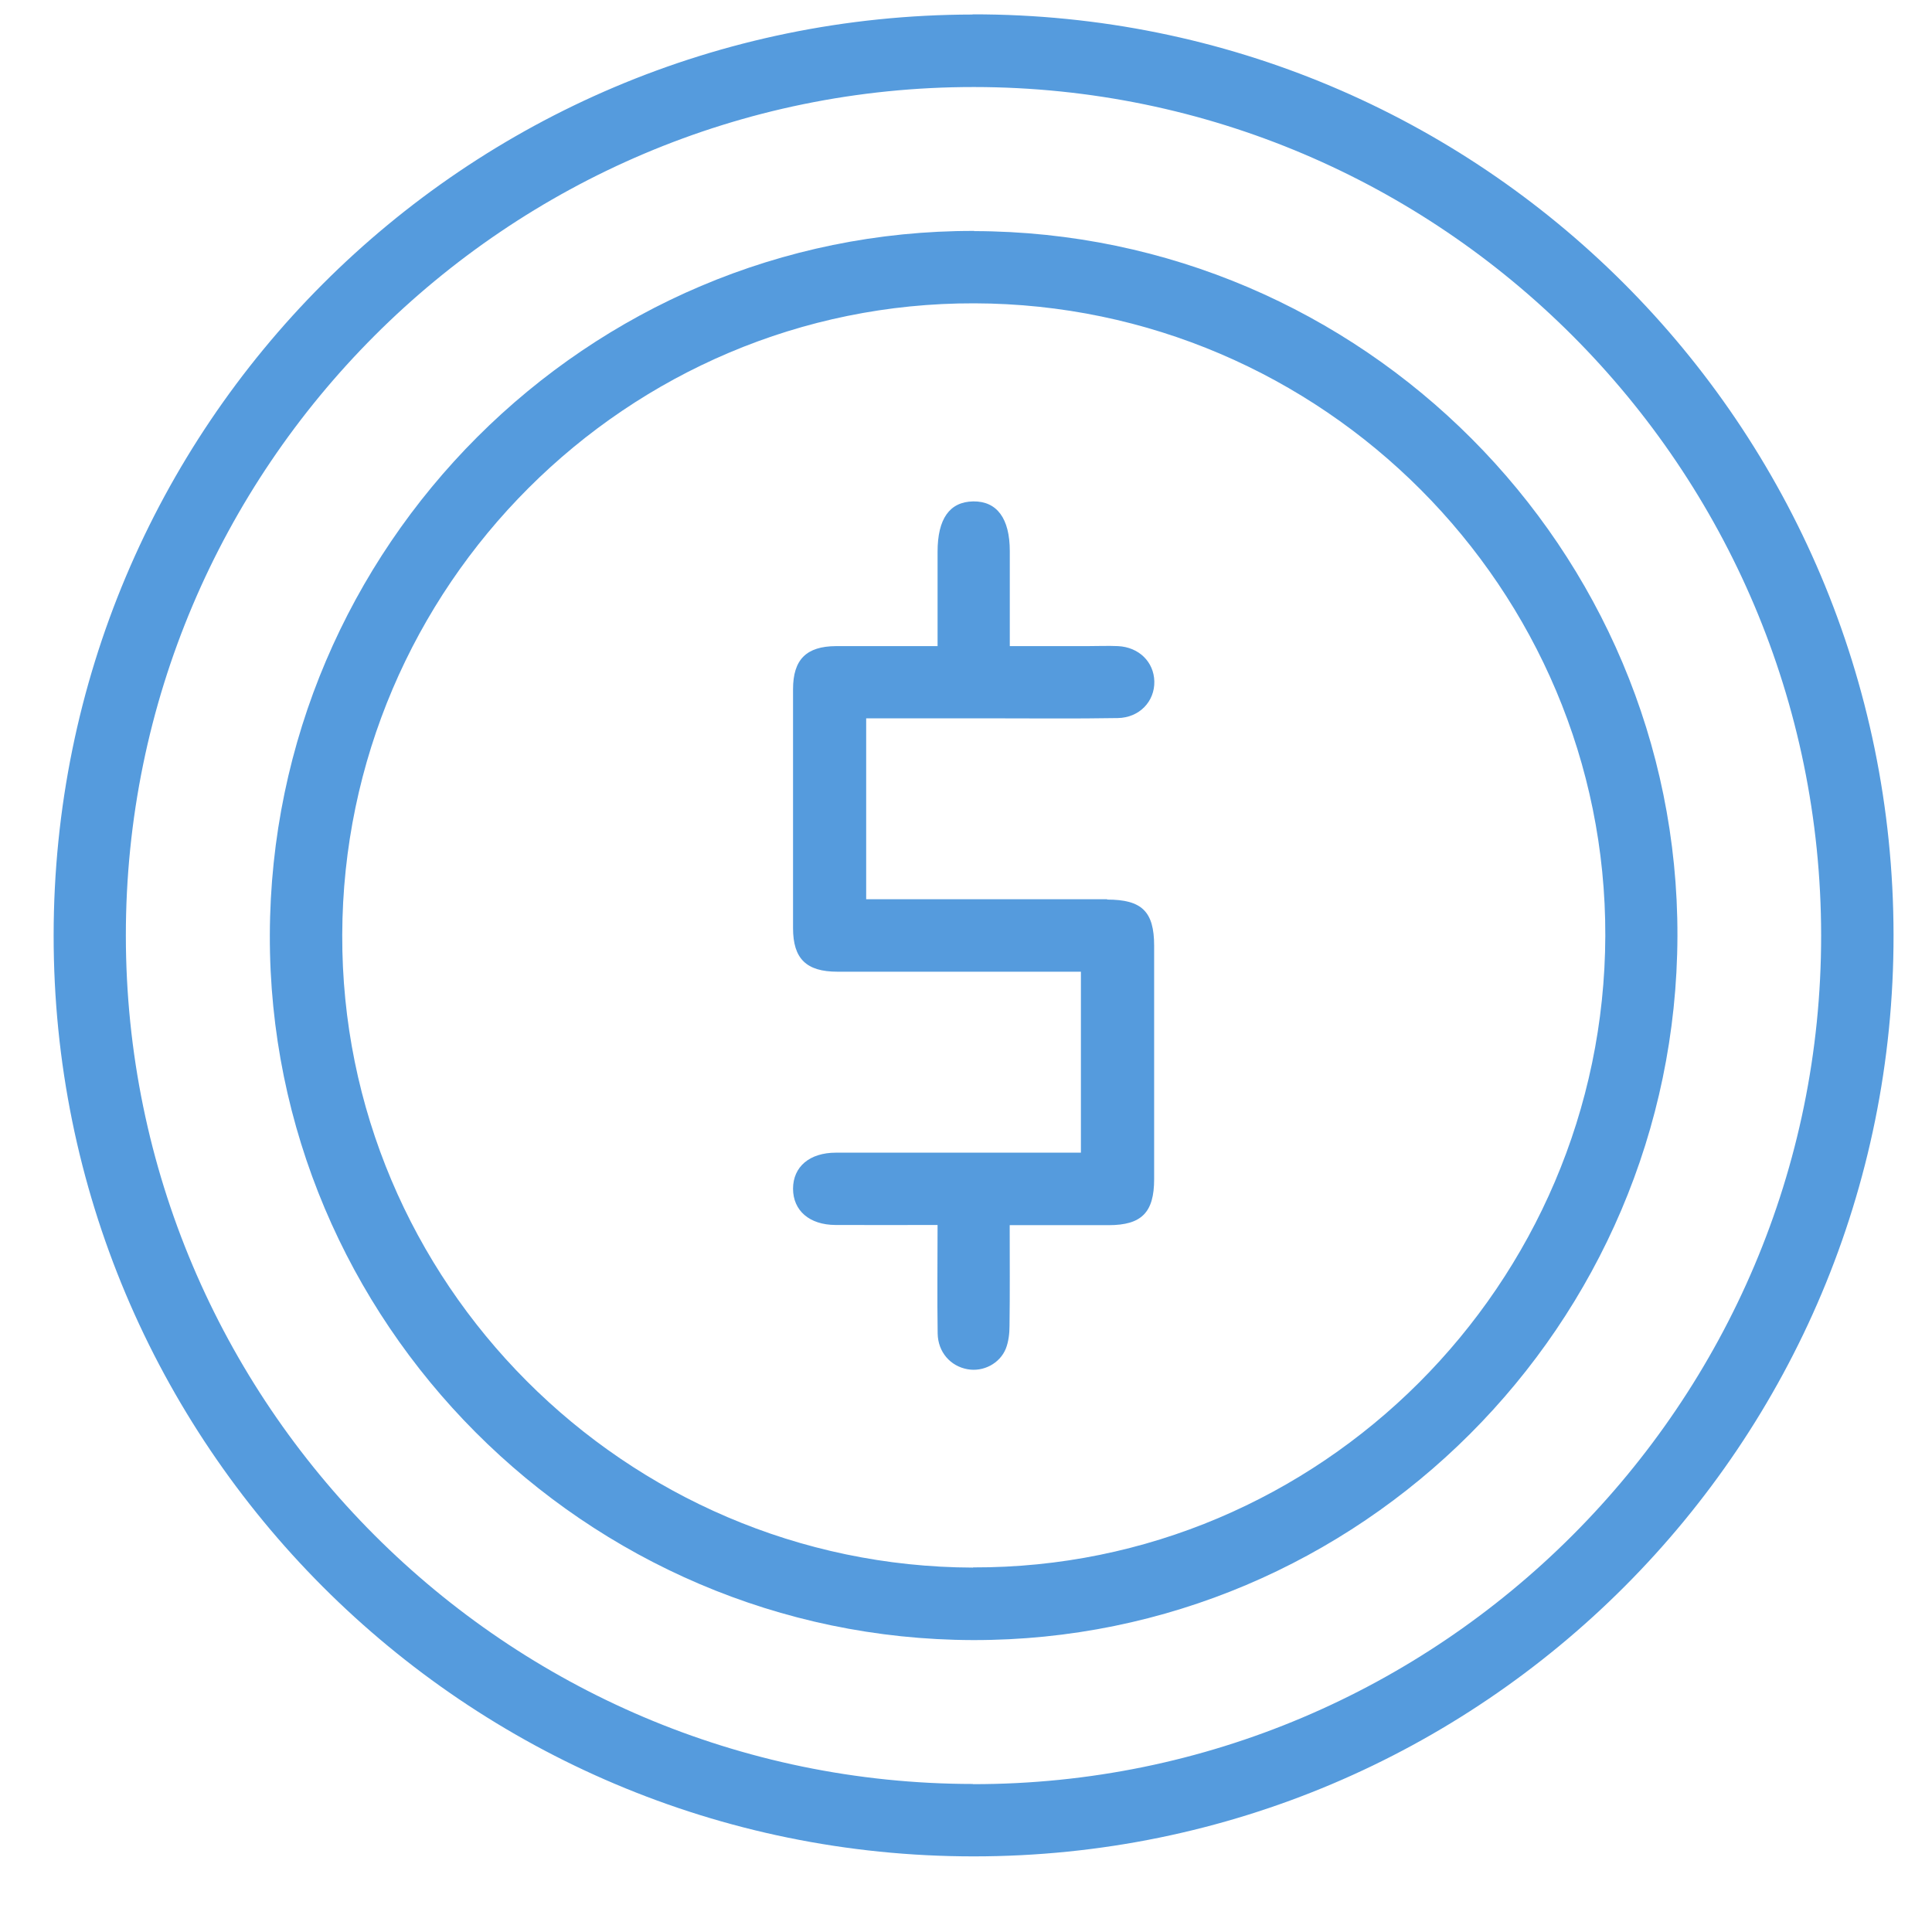 <svg width="21" height="21" viewBox="0 0 21 21" fill="none" xmlns="http://www.w3.org/2000/svg">
<path d="M10.571 0.158C5.044 0.166 0.587 4.632 0.583 10.164C0.578 15.697 5.054 20.179 10.584 20.178C16.114 20.178 20.59 15.692 20.582 10.16C20.575 4.618 16.1 0.148 10.571 0.156V0.158ZM10.575 19.391C5.499 19.387 1.37 15.252 1.368 10.17C1.366 5.082 5.507 0.941 10.589 0.946C15.666 0.95 19.792 5.082 19.795 10.167C19.799 15.253 15.655 19.398 10.573 19.393L10.575 19.391Z" fill="#559BDD"/>
<path d="M10.589 2.51C6.385 2.501 2.945 5.939 2.933 10.162C2.921 14.369 6.361 17.817 10.576 17.827C14.782 17.835 18.221 14.398 18.233 10.175C18.244 5.968 14.807 2.521 10.589 2.512V2.51ZM10.576 17.039C6.793 17.028 3.707 13.934 3.72 10.161C3.731 6.371 6.82 3.287 10.591 3.297C14.376 3.306 17.46 6.4 17.449 10.173C17.437 13.962 14.348 17.048 10.578 17.037L10.576 17.039Z" fill="#559BDD"/>
<path d="M12.035 9.774C11.23 9.774 10.424 9.774 9.619 9.774H9.415V7.808C9.867 7.808 10.312 7.808 10.755 7.808C11.221 7.808 11.685 7.813 12.15 7.805C12.385 7.801 12.552 7.624 12.547 7.406C12.542 7.194 12.379 7.034 12.152 7.023C12.041 7.018 11.93 7.023 11.818 7.023C11.539 7.023 11.261 7.023 10.976 7.023C10.976 6.66 10.976 6.325 10.976 5.99C10.976 5.636 10.837 5.447 10.579 5.45C10.322 5.454 10.191 5.638 10.191 5.998C10.191 6.336 10.191 6.674 10.191 7.023C9.805 7.023 9.445 7.023 9.087 7.023C8.764 7.025 8.62 7.169 8.62 7.492C8.62 8.357 8.62 9.222 8.62 10.088C8.62 10.421 8.764 10.562 9.103 10.562C9.914 10.562 10.726 10.562 11.538 10.562H11.749V12.529H11.522C10.71 12.529 9.898 12.529 9.087 12.529C8.8 12.529 8.621 12.681 8.62 12.92C8.62 13.158 8.797 13.314 9.082 13.315C9.442 13.317 9.802 13.315 10.191 13.315C10.191 13.724 10.186 14.11 10.192 14.494C10.195 14.697 10.331 14.85 10.517 14.883C10.687 14.914 10.867 14.822 10.933 14.659C10.963 14.582 10.973 14.494 10.973 14.411C10.978 14.052 10.975 13.693 10.975 13.317C11.346 13.317 11.697 13.317 12.05 13.317C12.409 13.317 12.545 13.179 12.545 12.817C12.545 11.972 12.545 11.126 12.545 10.28C12.545 9.907 12.411 9.778 12.034 9.778L12.035 9.774Z" fill="#559BDD"/>
</svg>
